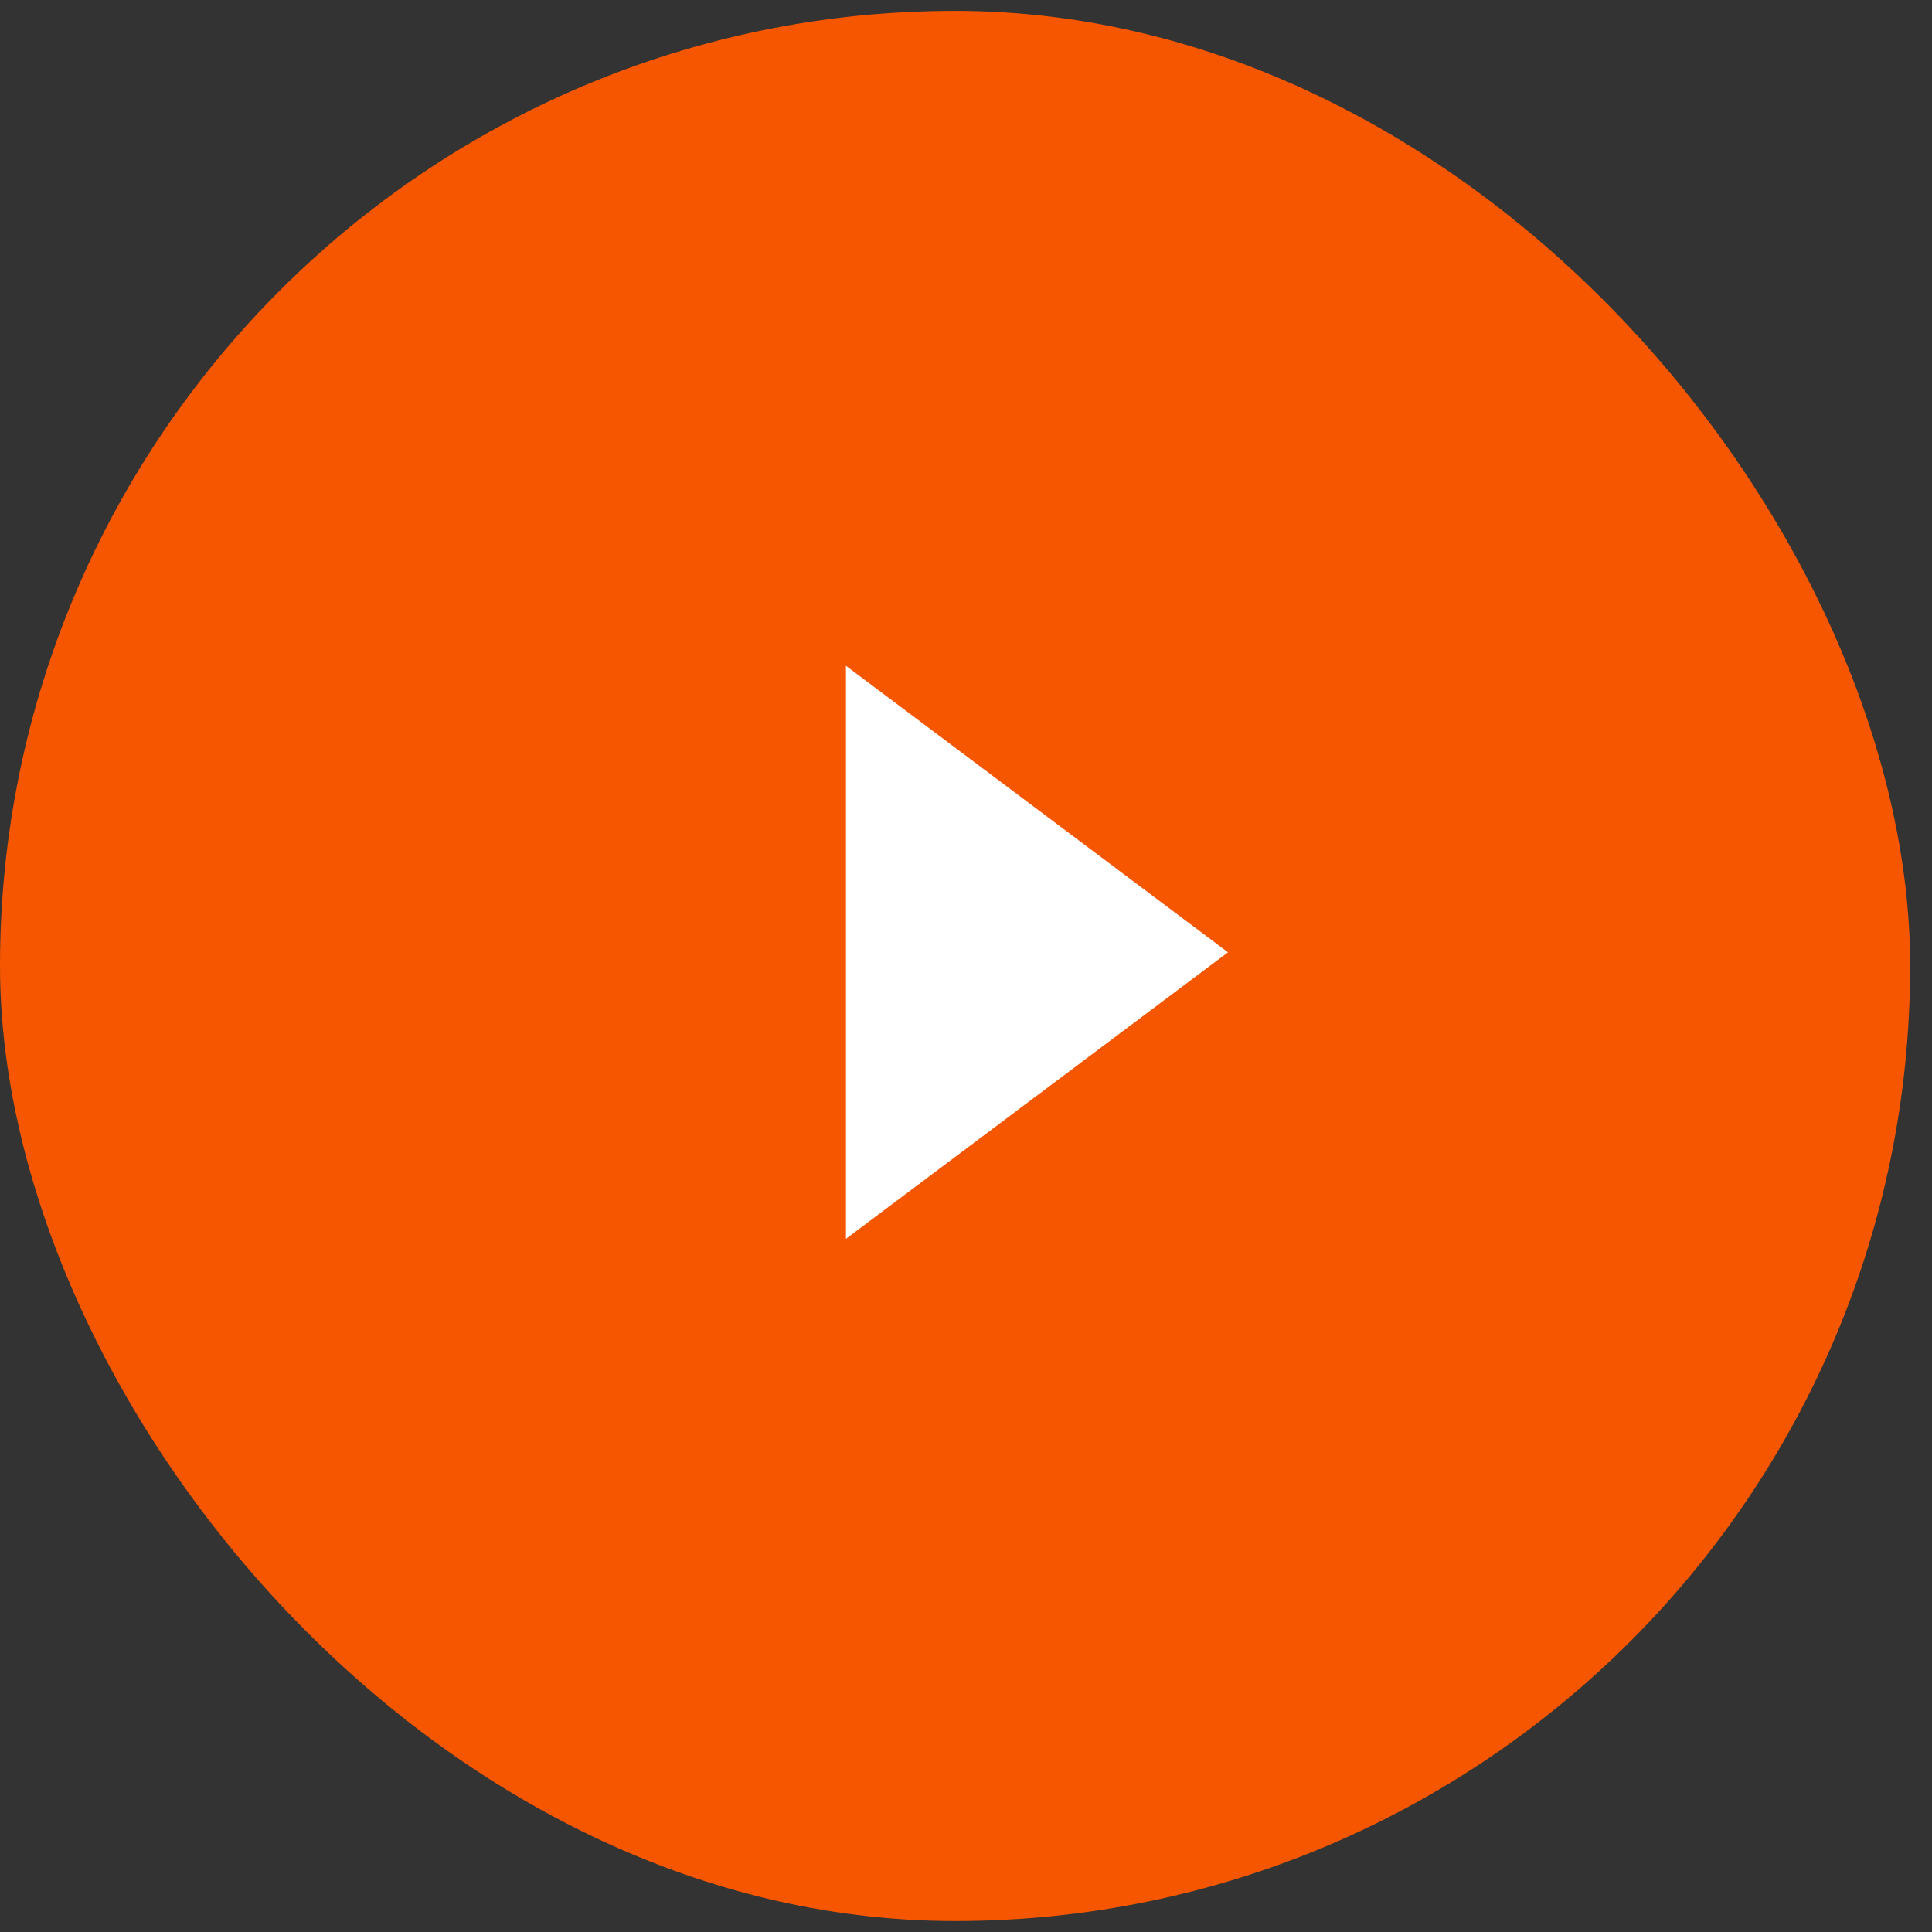 <?xml version="1.0" encoding="UTF-8"?> <svg xmlns="http://www.w3.org/2000/svg" width="59" height="59" viewBox="0 0 59 59" fill="none"><rect x="0" y="0" width="59" height="59" fill="#333333" stroke="none"/><rect y="0.332" width="58.333" height="58.333" rx="29.167" fill="#F65600"></rect><path d="M25.834 37.832L37.5 29.082L25.834 20.332L25.834 37.832Z" fill="white"></path></svg> 